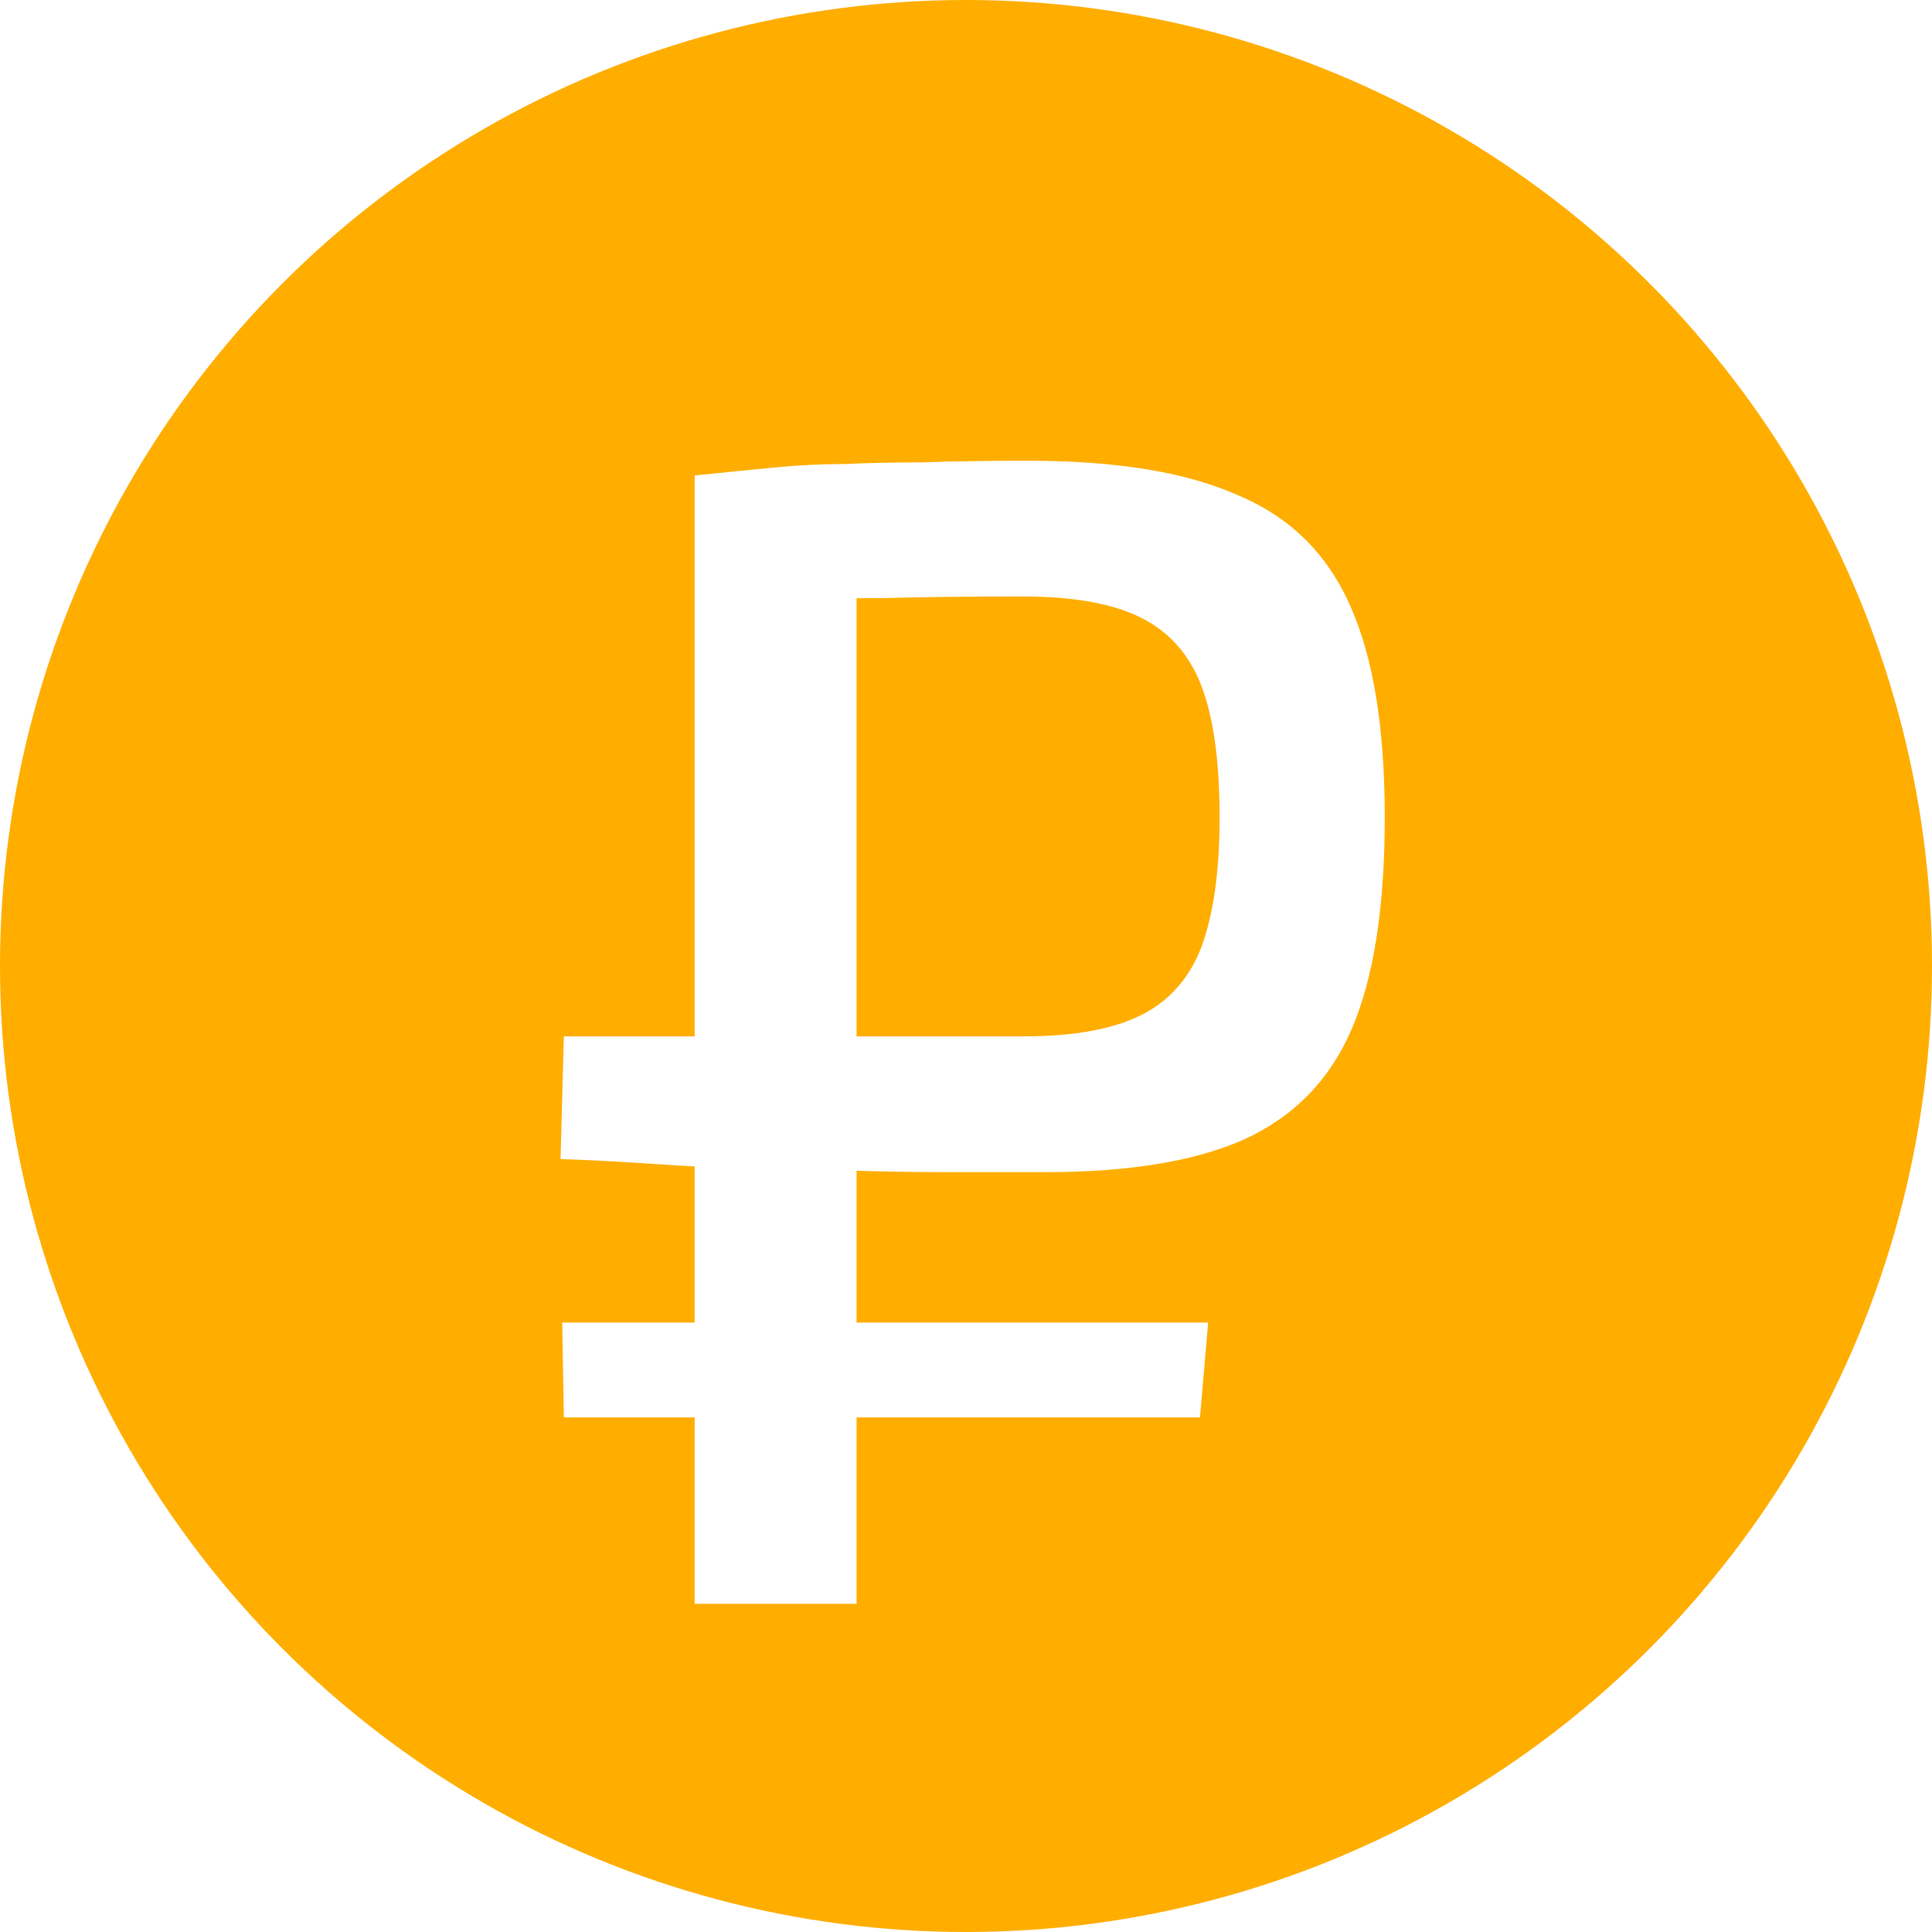 <?xml version="1.0" encoding="UTF-8"?> <svg xmlns="http://www.w3.org/2000/svg" width="115" height="115" viewBox="0 0 115 115" fill="none"><circle cx="57.5" cy="57.5" r="57.5" fill="#FFAE00"></circle><g filter="url(#filter0_d_2207_4714)"><path d="M61.206 23.426C66.463 23.426 70.616 24.107 73.666 25.47C76.781 26.768 79.019 28.974 80.382 32.089C81.745 35.139 82.426 39.325 82.426 44.646C82.426 49.967 81.777 54.153 80.48 57.203C79.182 60.253 77.04 62.459 74.055 63.822C71.135 65.12 67.209 65.769 62.277 65.769C60.33 65.769 58.351 65.769 56.339 65.769C54.392 65.769 52.413 65.736 50.402 65.671C48.455 65.606 46.508 65.574 44.561 65.574C42.679 65.509 40.797 65.412 38.916 65.282C37.034 65.152 35.184 65.055 33.367 64.99L33.562 57.689C35.314 57.689 37.423 57.689 39.889 57.689C42.355 57.689 44.918 57.689 47.579 57.689C50.239 57.689 52.738 57.689 55.074 57.689C57.475 57.689 59.422 57.689 60.914 57.689C63.899 57.689 66.236 57.267 67.923 56.424C69.61 55.58 70.811 54.218 71.524 52.336C72.238 50.389 72.595 47.826 72.595 44.646C72.595 41.336 72.238 38.741 71.524 36.859C70.811 34.977 69.61 33.614 67.923 32.77C66.236 31.927 63.899 31.505 60.914 31.505C57.67 31.505 54.879 31.537 52.543 31.602C50.207 31.602 48.195 31.635 46.508 31.7C44.886 31.7 43.62 31.765 42.712 31.894L41.349 24.302C43.231 24.107 44.853 23.945 46.216 23.815C47.579 23.685 48.941 23.62 50.304 23.62C51.667 23.556 53.192 23.523 54.879 23.523C56.566 23.458 58.675 23.426 61.206 23.426ZM50.986 24.302V91.466H41.349V24.302H50.986ZM71.914 74.724L71.427 80.37H33.562L33.465 74.724H71.914Z" fill="white"></path></g><defs><filter id="filter0_d_2207_4714" x="29.367" y="23.426" width="57.062" height="76.039" filterUnits="userSpaceOnUse" color-interpolation-filters="sRGB"><feFlood flood-opacity="0" result="BackgroundImageFix"></feFlood><feColorMatrix in="SourceAlpha" type="matrix" values="0 0 0 0 0 0 0 0 0 0 0 0 0 0 0 0 0 0 127 0" result="hardAlpha"></feColorMatrix><feOffset dy="4"></feOffset><feGaussianBlur stdDeviation="2"></feGaussianBlur><feComposite in2="hardAlpha" operator="out"></feComposite><feColorMatrix type="matrix" values="0 0 0 0 0 0 0 0 0 0 0 0 0 0 0 0 0 0 0.25 0"></feColorMatrix><feBlend mode="normal" in2="BackgroundImageFix" result="effect1_dropShadow_2207_4714"></feBlend><feBlend mode="normal" in="SourceGraphic" in2="effect1_dropShadow_2207_4714" result="shape"></feBlend></filter></defs></svg> 